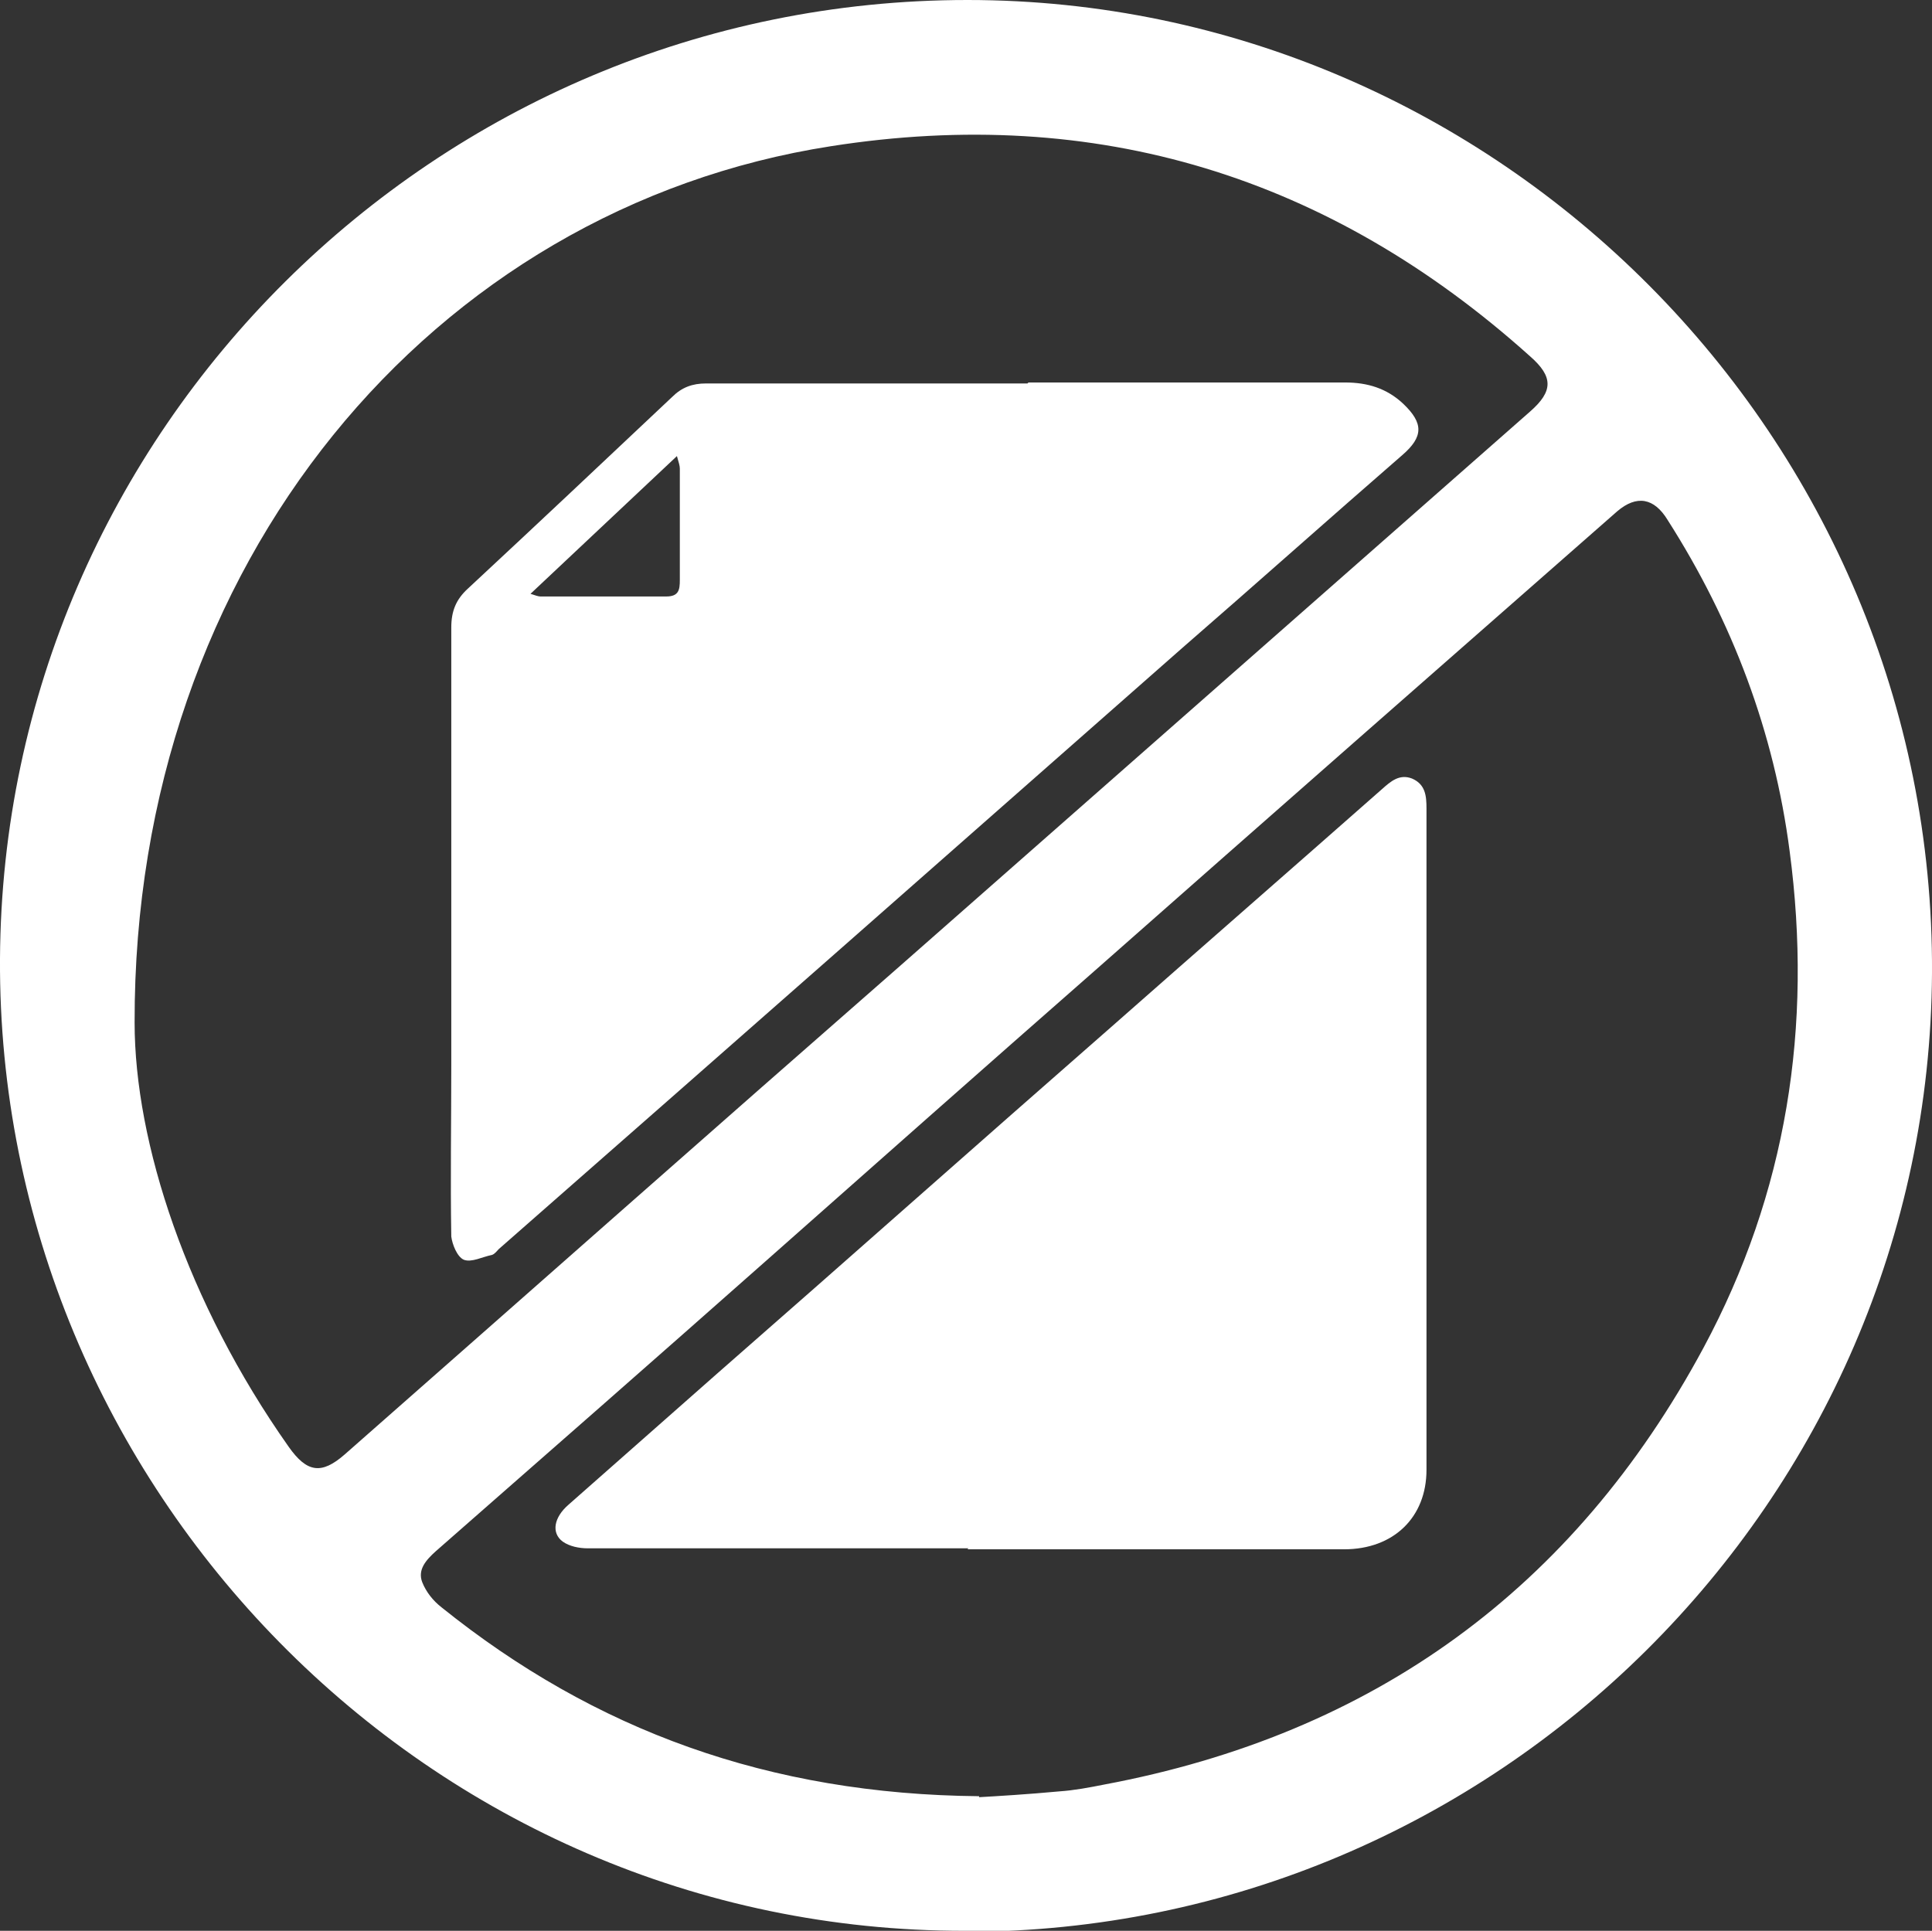 <?xml version="1.0" encoding="UTF-8"?>
<svg id="Layer_2" data-name="Layer 2" xmlns="http://www.w3.org/2000/svg" viewBox="0 0 19.95 19.94">
  <rect x="0" y="0" width="19.95" height="19.94" fill="#333333" stroke="none"/>
  <defs>
    <style>
      .cls-1 {
        fill: #fff;
        stroke-width: 0px;
      }
    </style>
  </defs>
  <g id="Layer_1-2" data-name="Layer 1">
    <g>
      <path class="cls-1" d="M9.97,19.94C4.42,19.95-.03,15.35,0,9.9.03,4.45,4.5,0,9.99,0c5.47,0,9.99,4.52,9.96,10.05-.03,5.45-4.51,9.9-9.98,9.9ZM10.11,18.56c.18-.01.51-.03.83-.06.15-.01.31-.04.46-.07,2.78-.52,4.85-2.02,6.19-4.51.86-1.6,1.13-3.32.89-5.13-.16-1.23-.59-2.37-1.26-3.42-.14-.23-.32-.26-.52-.09-1.8,1.58-3.6,3.16-5.39,4.74-1.14,1-2.28,2.01-3.41,3.01-1.13,1-2.27,2-3.4,2.99-.1.09-.19.19-.14.32.04.1.11.19.2.26,1.58,1.27,3.38,1.93,5.55,1.95ZM1.39,10.56c0,1.24.54,2.89,1.59,4.38.19.27.34.29.58.08,1.91-1.68,3.82-3.37,5.74-5.05,2.17-1.91,4.33-3.81,6.5-5.72.24-.21.24-.36,0-.57-2.07-1.86-4.48-2.6-7.22-2.17C4.47,2.15,1.38,5.81,1.39,10.56Z"/>
      <path class="cls-1" d="M10,15.99c-1.31,0-2.62,0-3.93,0-.09,0-.19-.02-.26-.07-.12-.09-.09-.25.06-.38.51-.45,1.02-.9,1.53-1.35,1.36-1.19,2.71-2.39,4.07-3.58.93-.82,1.87-1.64,2.8-2.46.09-.08.18-.16.31-.11.14.06.15.18.15.31,0,2.28,0,4.55,0,6.83,0,.49-.34.82-.85.82-1.3,0-2.6,0-3.89,0h0Z"/>
      <path class="cls-1" d="M10.62,3.95c1.09,0,2.18,0,3.27,0,.23,0,.43.06.6.22.21.2.21.34-.01.53-.76.66-1.51,1.33-2.27,1.99-2.35,2.07-4.7,4.14-7.06,6.21-.02.02-.04.05-.07.06-.1.02-.21.08-.29.05-.07-.03-.12-.16-.13-.24-.01-.59,0-1.17,0-1.76,0-1.51,0-3.02,0-4.53,0-.17.05-.29.17-.4.71-.66,1.41-1.32,2.11-1.98.1-.1.21-.14.35-.14,1.11,0,2.22,0,3.32,0h0ZM5.47,6.13c.06.02.09.03.11.03.43,0,.86,0,1.3,0,.13,0,.14-.07.14-.17,0-.38,0-.77,0-1.15,0-.03-.01-.06-.03-.13-.51.48-1,.94-1.52,1.43Z"/>
    </g>
  </g>
</svg>